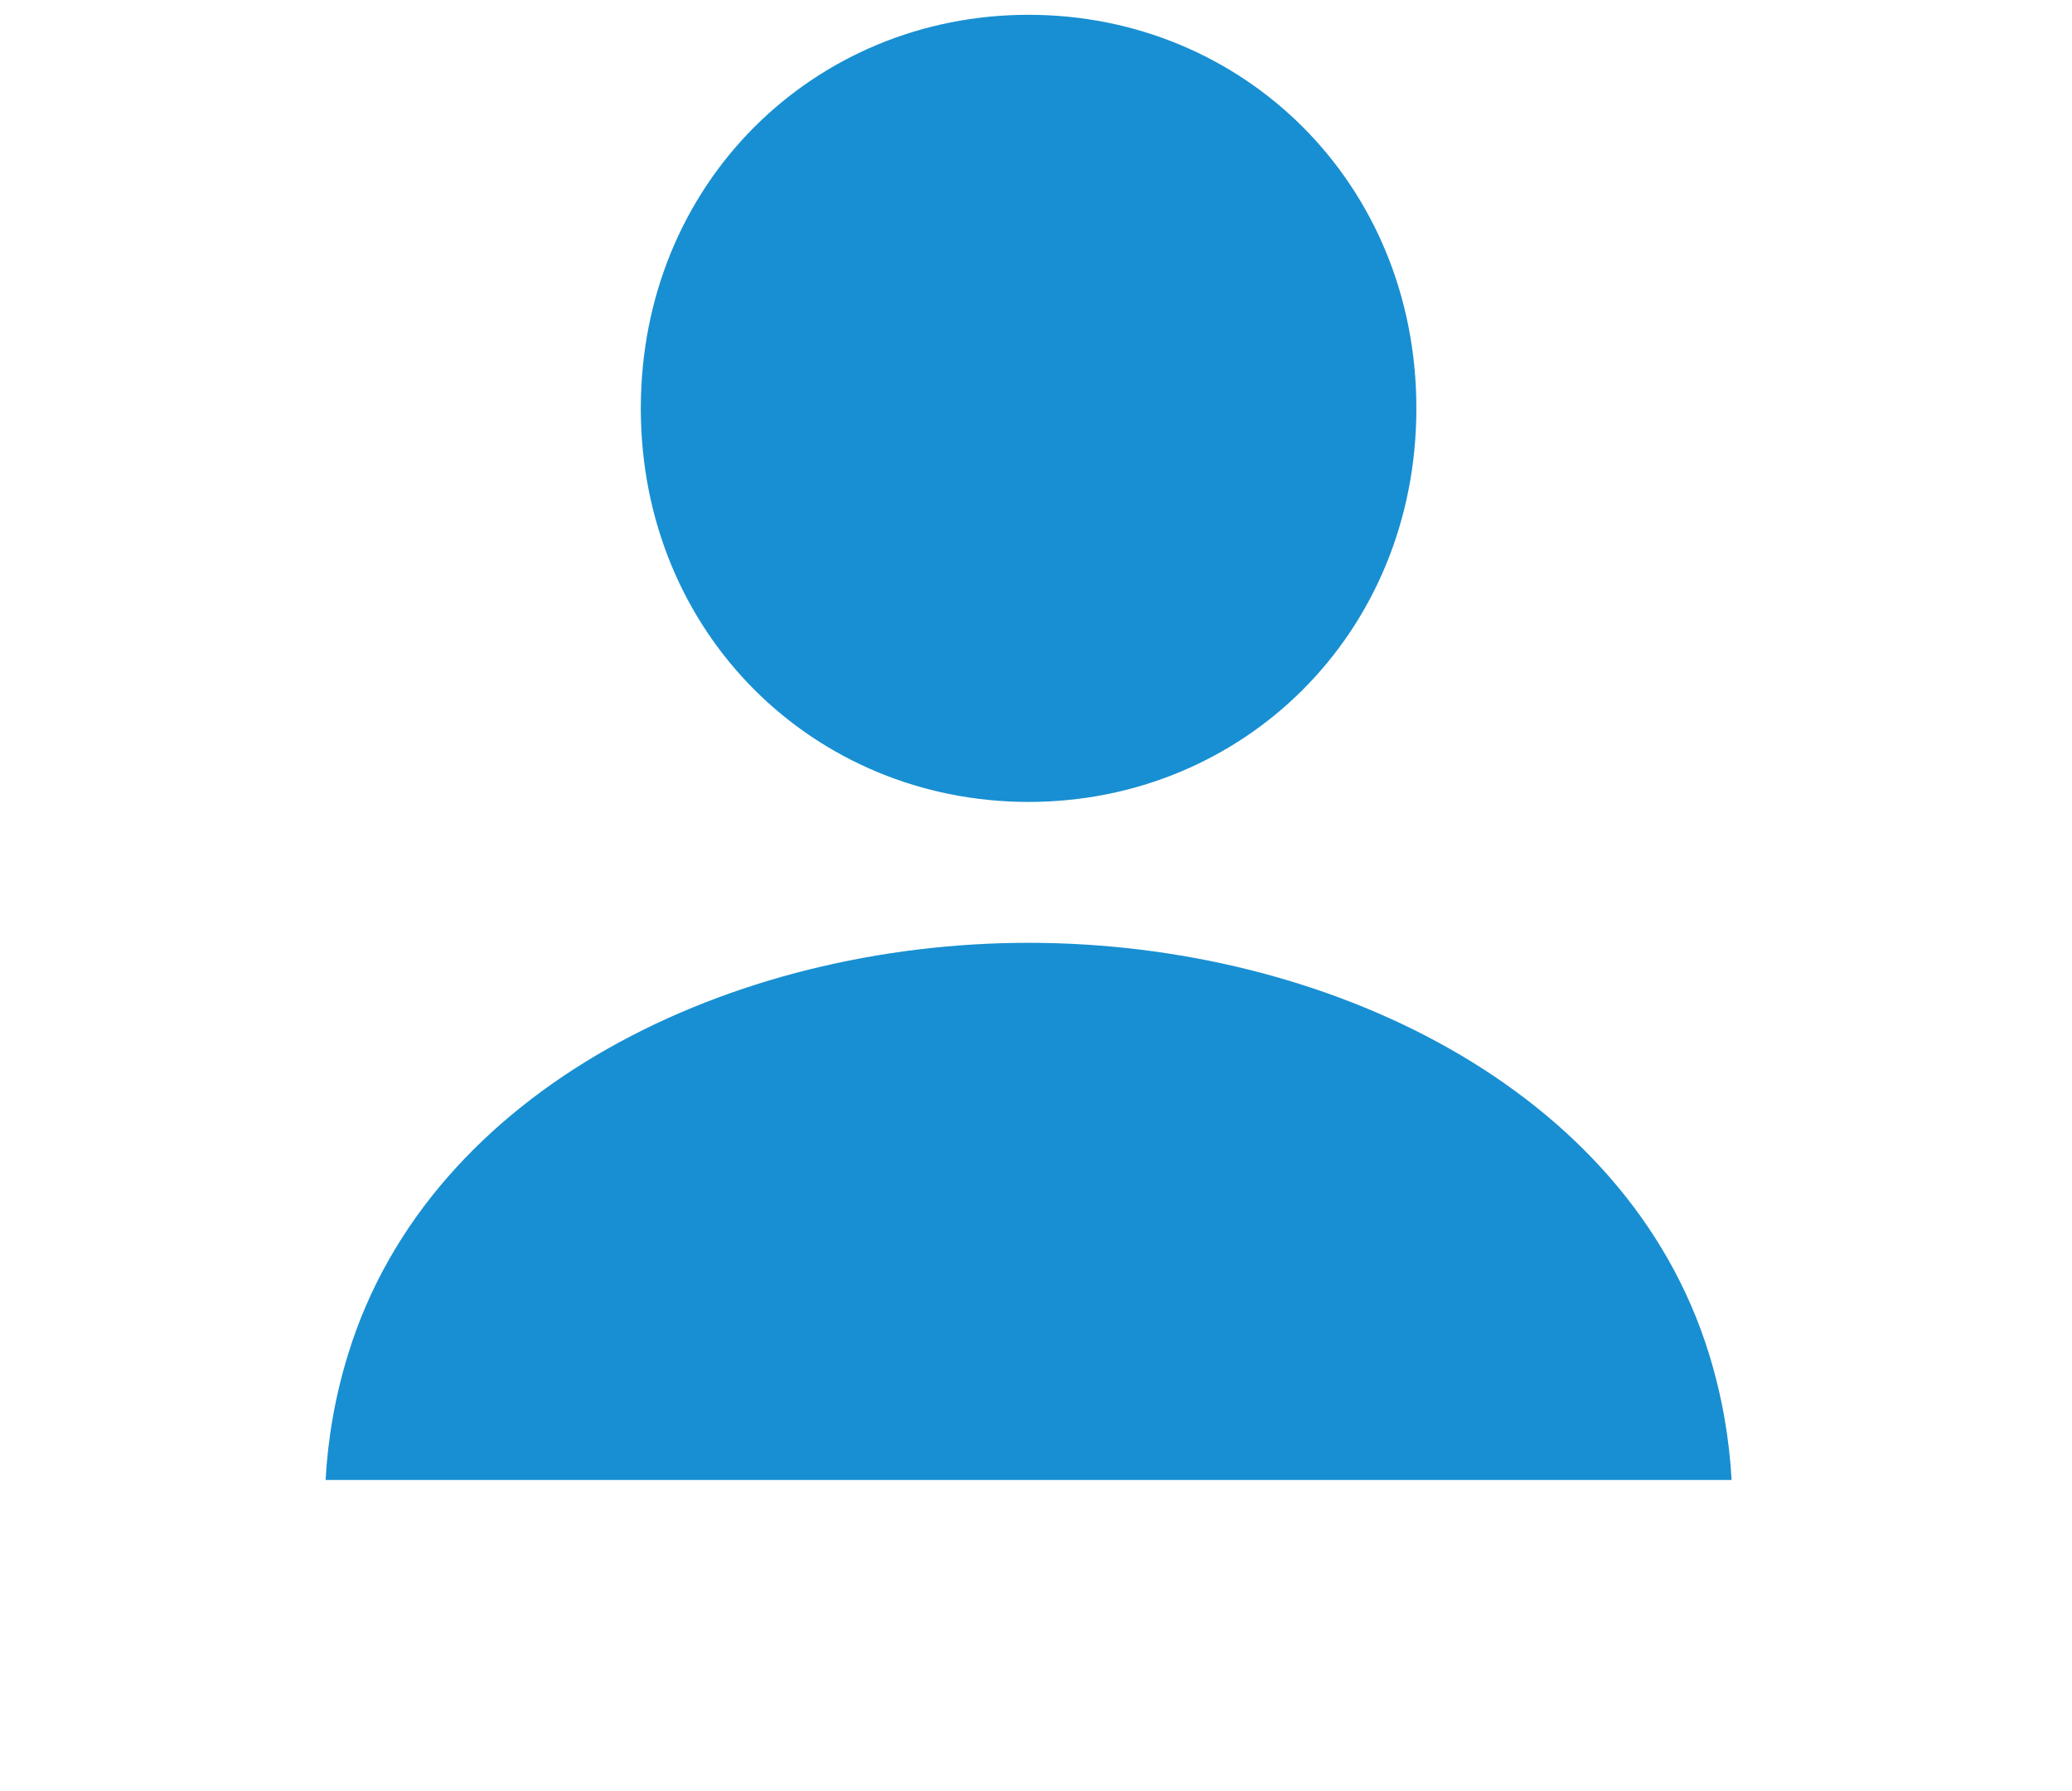 <svg width="140" height="121" viewBox="0 0 140 121" fill="none" xmlns="http://www.w3.org/2000/svg">
<g id="fig">
<g id="Vector">
<path d="M69.498 54.185C83.971 54.185 95.701 42.832 95.701 27.593C95.701 12.353 83.971 1 69.498 1C55.025 1 43.298 12.355 43.298 27.593C43.298 42.83 55.027 54.185 69.498 54.185Z" fill="#188FD2"/>
<path d="M115.469 91.468C109.917 73.494 89.541 63.705 69.5 63.705C49.459 63.705 29.083 73.494 23.531 91.468C22.639 94.348 22.152 97.21 22 100H117C116.845 97.21 116.36 94.348 115.469 91.468Z" fill="#188FD2"/>
</g>
</g>
</svg>
